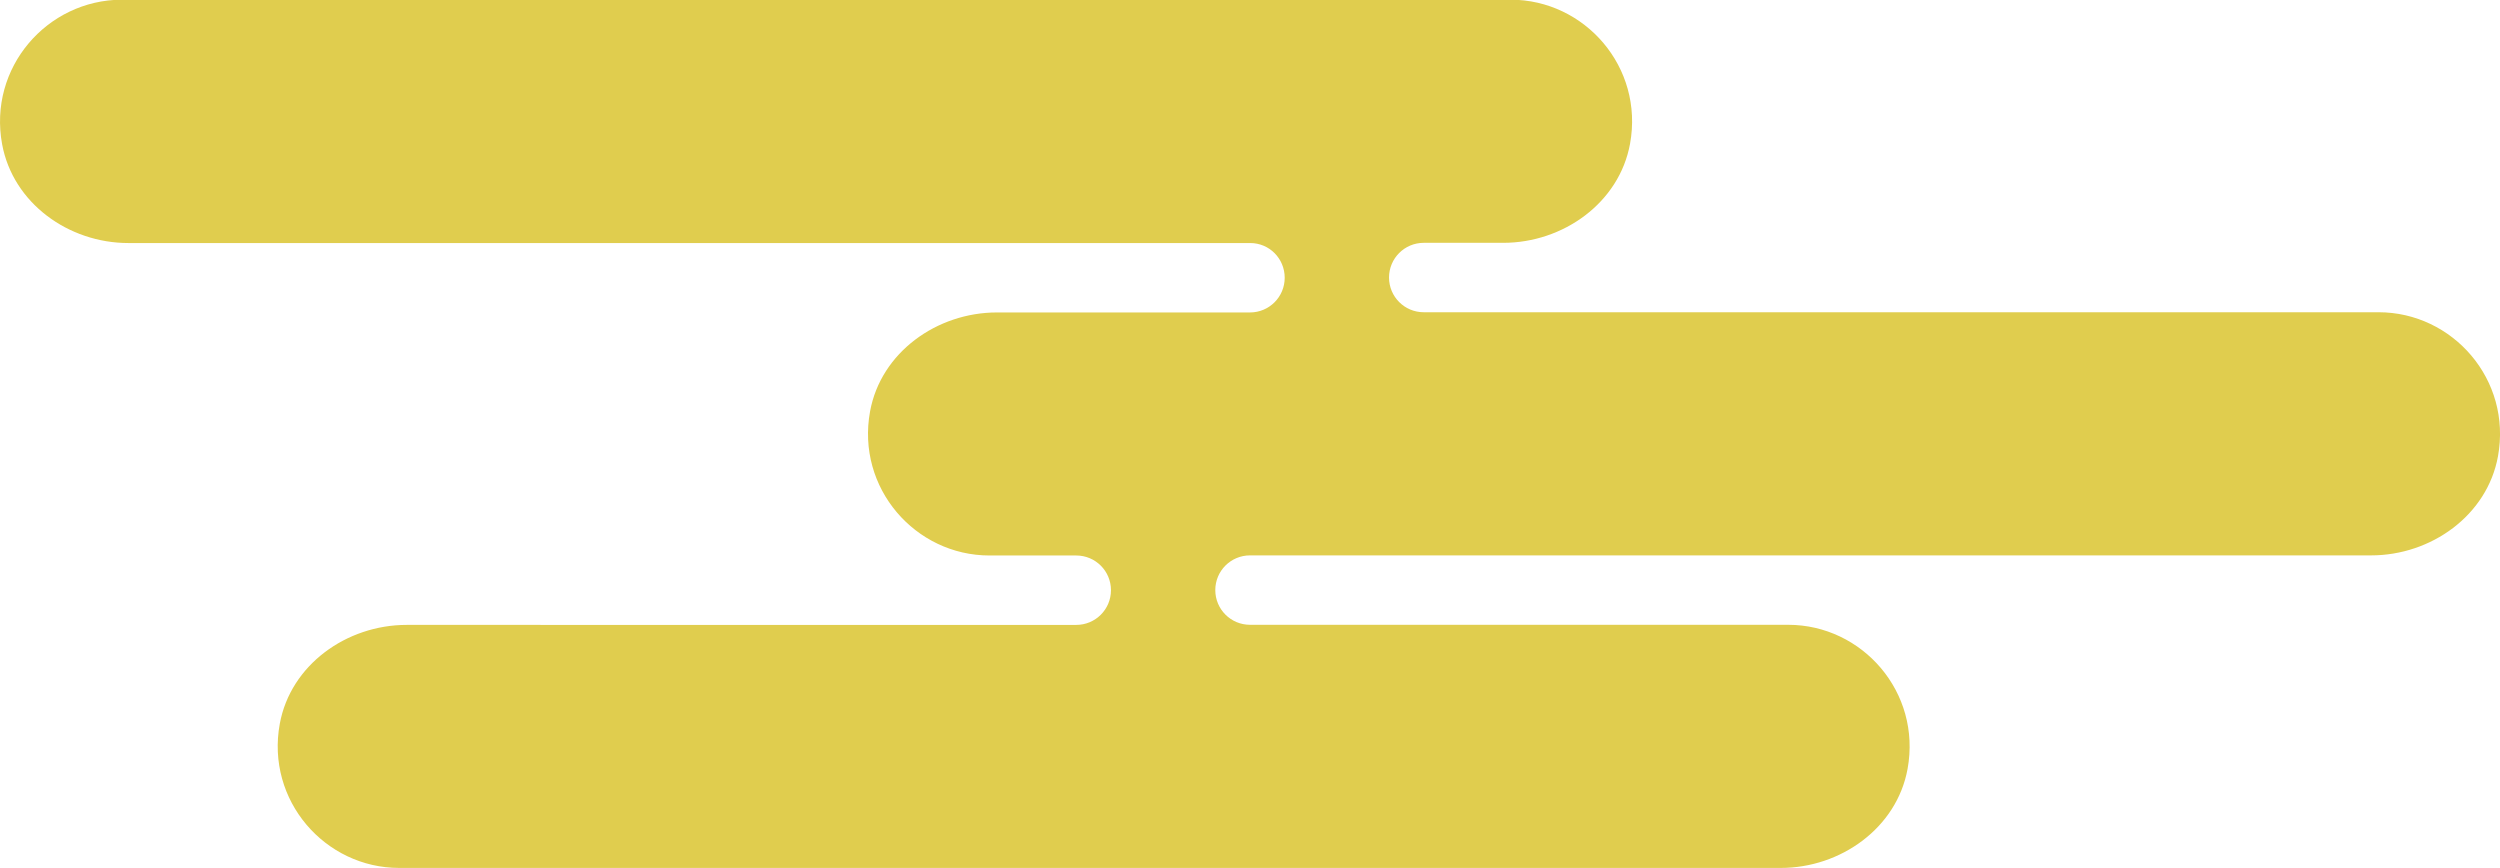 <?xml version="1.0" encoding="UTF-8"?><svg id="_レイヤー_2" xmlns="http://www.w3.org/2000/svg" width="246.36" height="85.54" viewBox="0 0 246.36 85.54"><defs><style>.cls-1{fill:#e0cd4e;stroke-width:0px;}</style></defs><g id="_レイヤー_1-2"><path class="cls-1" d="m12.65,23.95h110.55c1.89,0,3.4,1.53,3.4,3.42h0c0,1.89-1.53,3.42-3.42,3.42h-24.94c-5.91,0-11.44,3.94-12.5,9.75-1.38,7.55,4.46,14.2,11.77,14.2h8.55c1.89,0,3.42,1.53,3.42,3.42h0c0,1.89-1.53,3.42-3.42,3.42H40.07c-5.91,0-11.44,3.94-12.5,9.75-1.38,7.55,4.46,14.2,11.77,14.2h136.14c5.91,0,11.44-3.94,12.5-9.76,1.38-7.55-4.46-14.2-11.77-14.2h-53.03c-1.89,0-3.42-1.53-3.42-3.42h0c0-1.89,1.53-3.42,3.42-3.42h110.48c5.91,0,11.44-3.94,12.5-9.76,1.38-7.55-4.46-14.2-11.77-14.2h-94.09c-1.89,0-3.42-1.53-3.42-3.42h0c0-1.89,1.53-3.42,3.42-3.42h7.83c5.91,0,11.44-3.94,12.5-9.76,1.38-7.55-4.46-14.2-11.77-14.2H11.98C4.65,0-1.19,6.66.21,14.22c1.07,5.8,6.55,9.73,12.44,9.73Z"/></g></svg>
